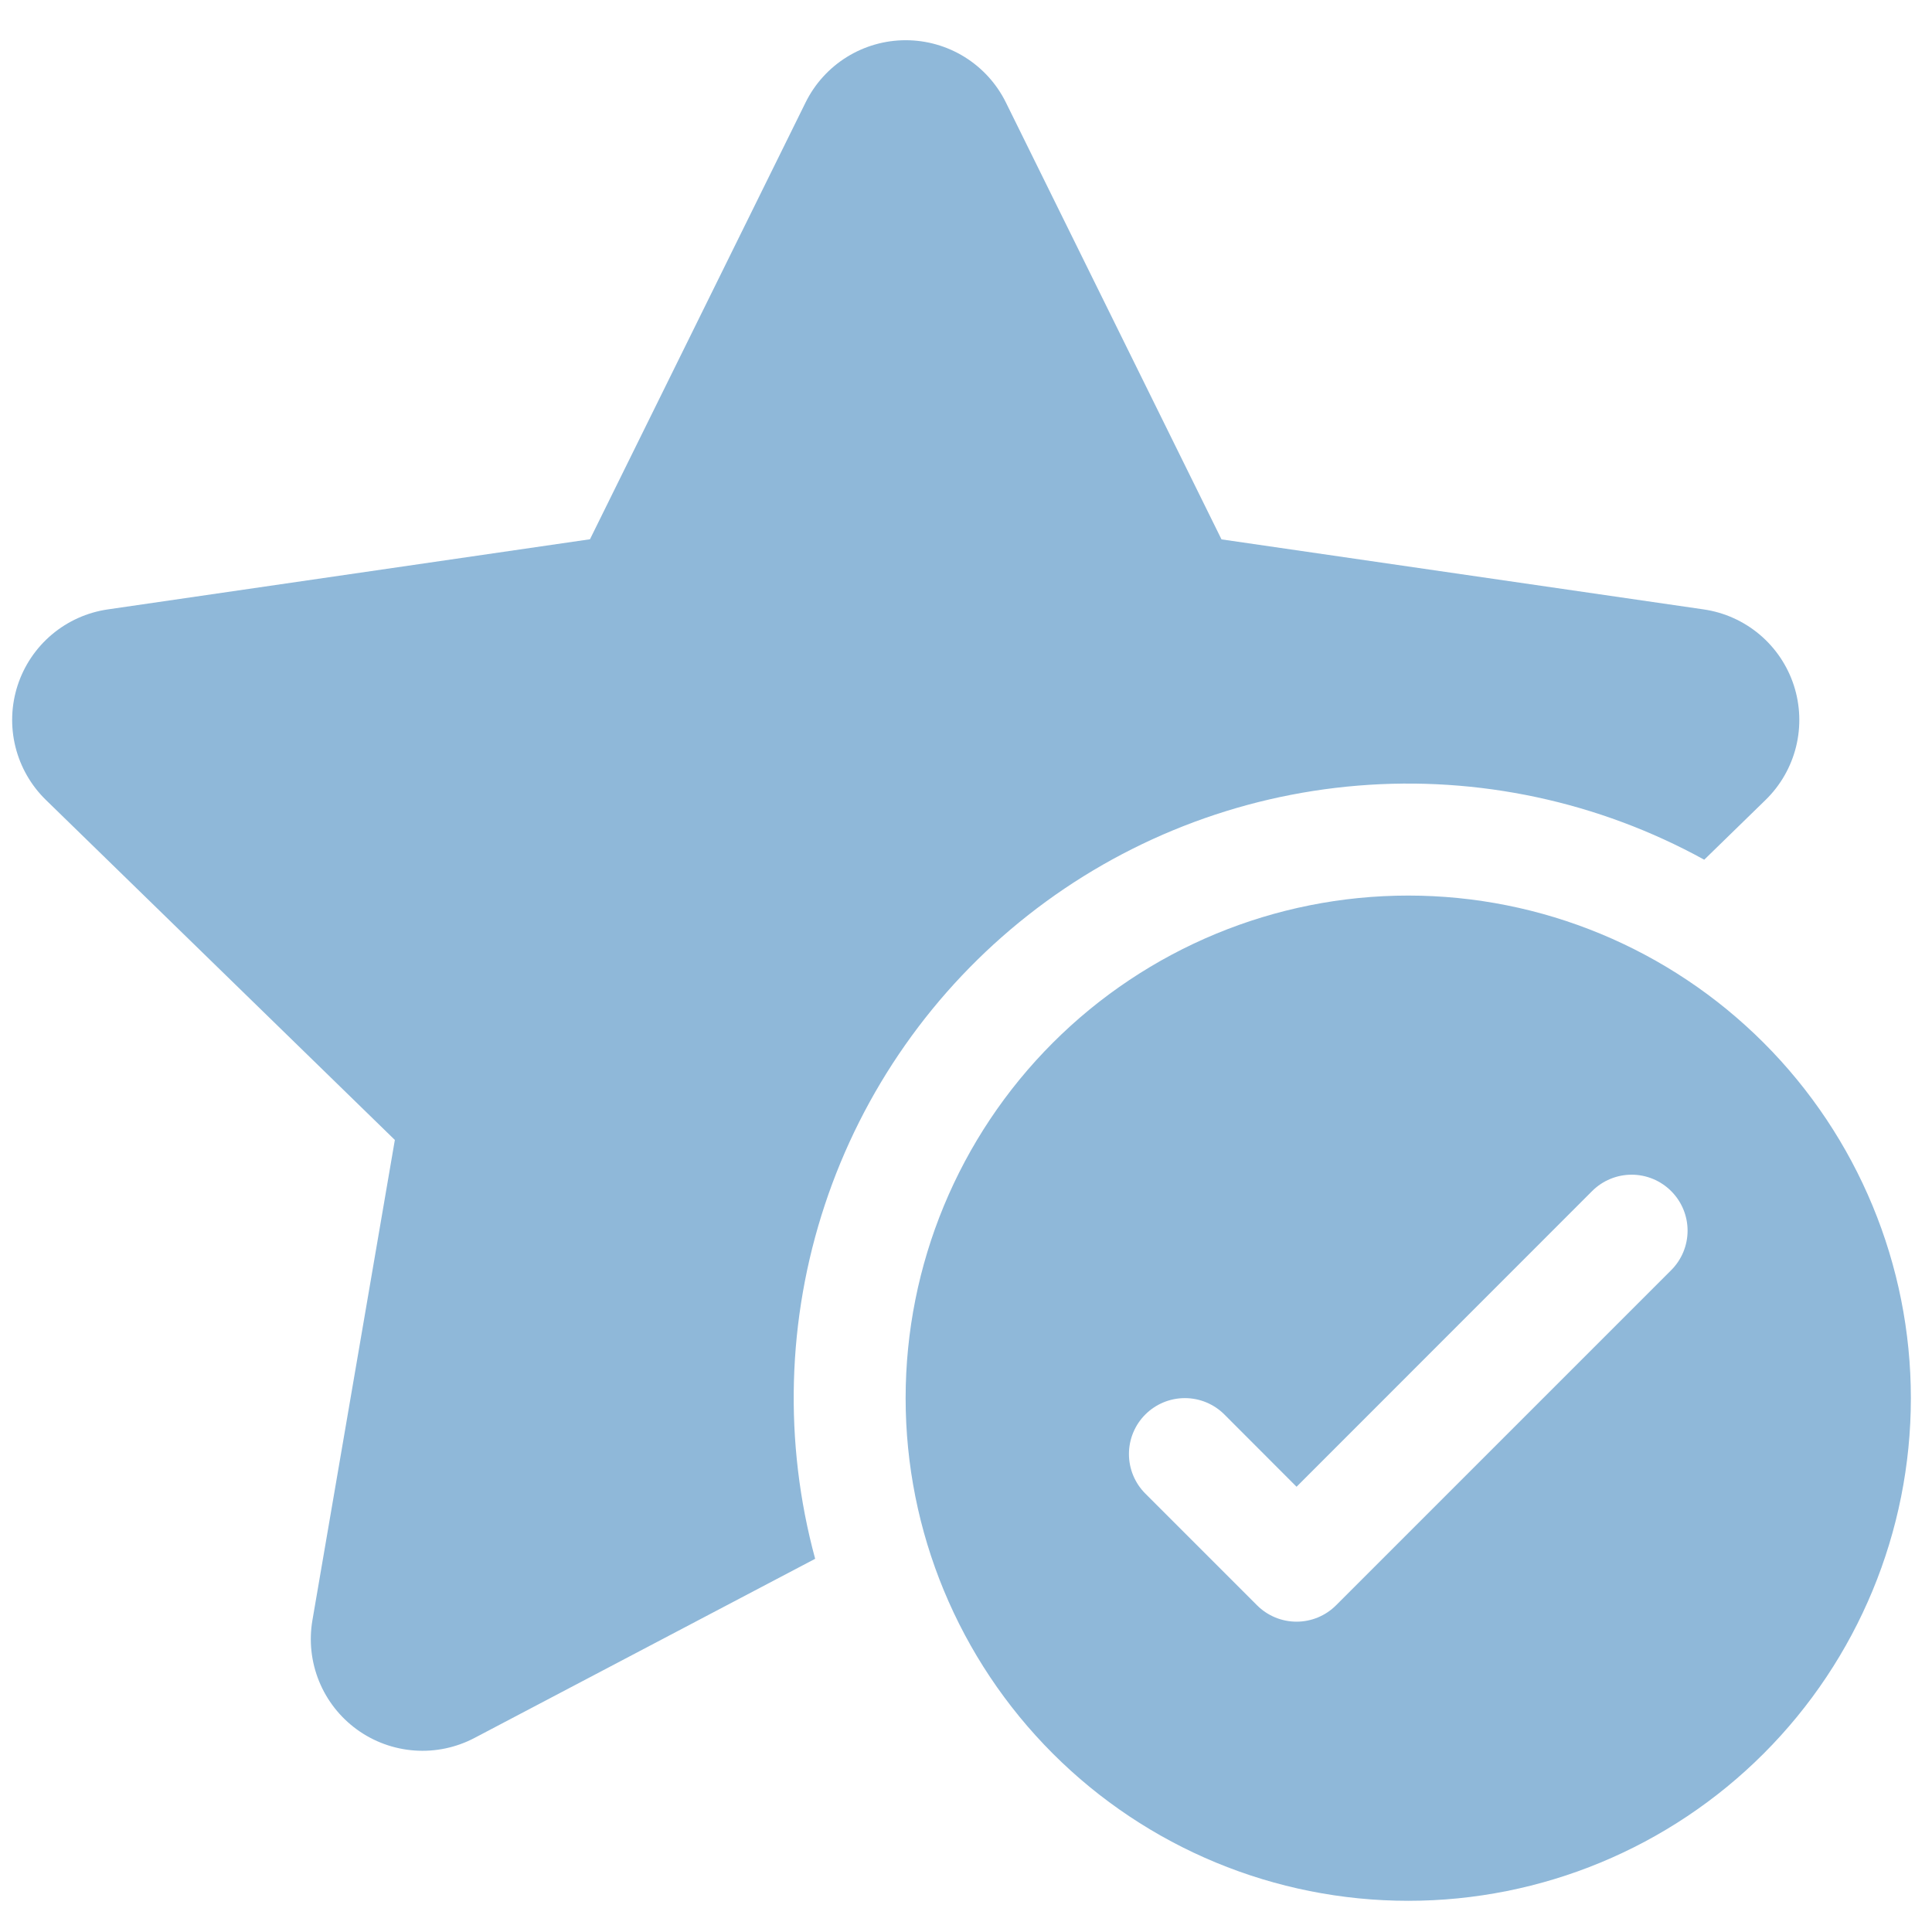 <?xml version="1.0" encoding="UTF-8"?> <svg xmlns="http://www.w3.org/2000/svg" width="192" height="192" viewBox="0 0 192 192" fill="none"><g clip-path="url(#clip0_6840_10637)"><mask id="mask0_6840_10637" style="mask-type:luminance" maskUnits="userSpaceOnUse" x="0" y="0" width="192" height="192"><path d="M192 0H0V192H192V0Z" fill="white"></path></mask><g mask="url(#mask0_6840_10637)"><path d="M99.968 10.19C99.052 8.331 97.633 6.766 95.874 5.671C94.114 4.577 92.083 3.997 90.011 3.997C87.939 3.997 85.908 4.577 84.148 5.671C82.388 6.766 80.97 8.331 80.054 10.19L58.631 53.591L10.713 60.562C8.662 60.86 6.736 61.725 5.153 63.06C3.569 64.396 2.39 66.148 1.75 68.118C1.111 70.089 1.035 72.199 1.532 74.21C2.029 76.221 3.079 78.053 4.563 79.499L39.24 113.287L31.048 161.017C30.698 163.058 30.926 165.157 31.707 167.075C32.487 168.993 33.789 170.655 35.465 171.872C37.14 173.089 39.123 173.813 41.189 173.963C43.255 174.112 45.321 173.68 47.154 172.716L81.009 154.912C77.87 143.345 78.204 131.111 81.971 119.733C85.738 108.355 92.77 98.338 102.192 90.93C111.613 83.522 123.007 79.051 134.952 78.074C146.897 77.097 158.865 79.658 169.365 85.437L175.459 79.499C176.943 78.053 177.993 76.221 178.49 74.21C178.987 72.199 178.911 70.089 178.272 68.118C177.632 66.148 176.453 64.396 174.869 63.06C173.285 61.725 171.36 60.86 169.309 60.562L121.391 53.602L99.968 10.19ZM189.9 138.95C189.9 152.198 184.637 164.903 175.27 174.27C165.902 183.637 153.197 188.9 139.95 188.9C126.702 188.9 113.997 183.637 104.63 174.27C95.263 164.903 90 152.198 90 138.95C90 125.702 95.263 112.998 104.63 103.63C113.997 94.263 126.702 89 139.95 89C153.197 89 165.902 94.263 175.27 103.63C184.637 112.998 189.9 125.702 189.9 138.95ZM166.079 118.371C165.564 117.854 164.951 117.444 164.277 117.164C163.603 116.884 162.88 116.74 162.15 116.74C161.42 116.74 160.697 116.884 160.023 117.164C159.348 117.444 158.736 117.854 158.22 118.371L128.85 147.752L121.679 140.571C120.637 139.529 119.224 138.943 117.75 138.943C116.276 138.943 114.863 139.529 113.82 140.571C112.778 141.613 112.193 143.026 112.193 144.5C112.193 145.974 112.778 147.387 113.82 148.429L124.92 159.529C125.436 160.046 126.048 160.456 126.723 160.736C127.397 161.016 128.12 161.16 128.85 161.16C129.58 161.16 130.303 161.016 130.977 160.736C131.651 160.456 132.264 160.046 132.779 159.529L166.079 126.229C166.596 125.714 167.006 125.101 167.286 124.427C167.566 123.753 167.71 123.03 167.71 122.3C167.71 121.57 167.566 120.847 167.286 120.173C167.006 119.499 166.596 118.886 166.079 118.371Z" fill="#8FB8D9"></path></g></g><defs><clipPath id="clip0_6840_10637"><rect width="192" height="192" fill="white"></rect></clipPath></defs></svg> 